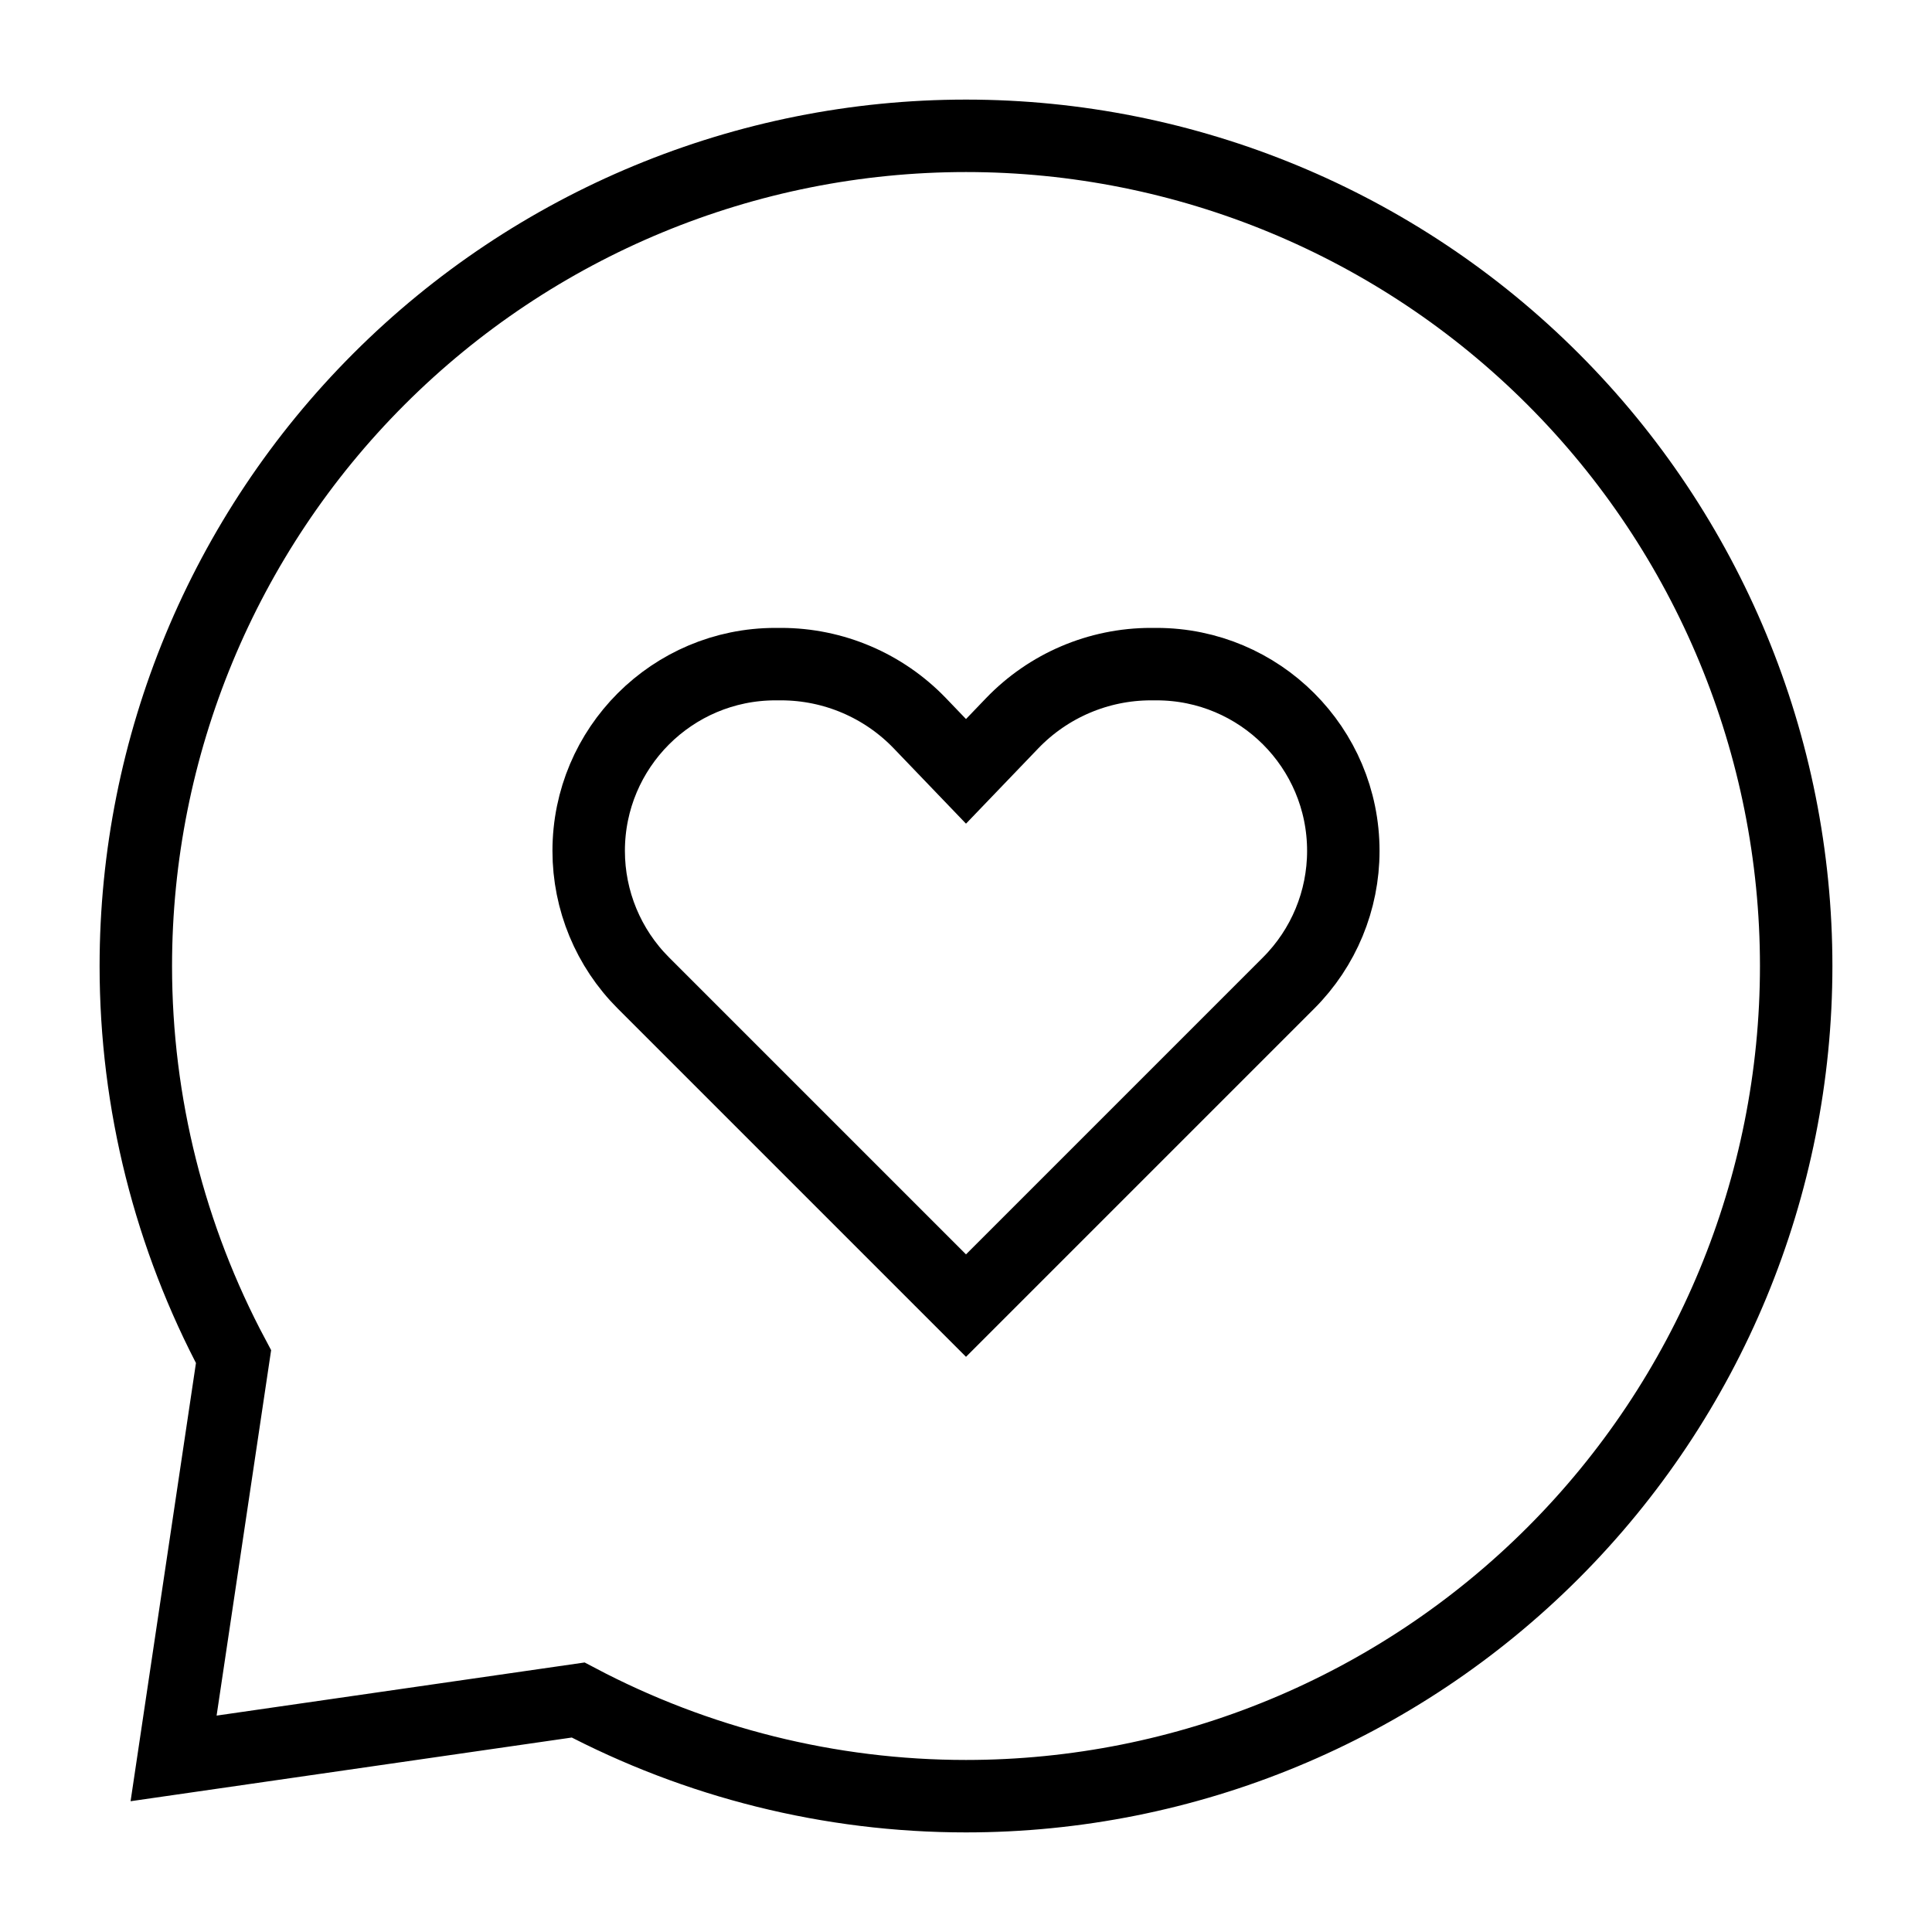 <svg width="40" height="40" viewBox="0 0 40 40" fill="none" xmlns="http://www.w3.org/2000/svg">
<path d="M19.045 14.975L20 15.97L20.955 14.975C21.706 14.193 22.744 13.75 23.829 13.75H23.945C26.081 13.75 27.812 15.481 27.812 17.617C27.812 18.643 27.405 19.626 26.68 20.351L20 27.031L13.32 20.351C12.595 19.626 12.188 18.643 12.188 17.617C12.188 15.481 13.919 13.75 16.055 13.75H16.171C17.256 13.75 18.294 14.193 19.045 14.975Z" stroke="black" stroke-width="1.5"/>
<path d="M4.835 28.088C3.519 25.621 2.812 22.847 2.812 20C2.812 15.442 4.623 11.07 7.847 7.847C11.07 4.623 15.442 2.812 20 2.812C24.558 2.812 28.93 4.623 32.153 7.847C35.377 11.07 37.188 15.442 37.188 20C37.188 24.558 35.377 28.93 32.153 32.153C28.93 35.377 24.558 37.188 20 37.188C17.176 37.188 14.423 36.492 11.97 35.197L3.594 36.406L4.835 28.088Z" stroke="black" stroke-width="1.5"/>
</svg>
